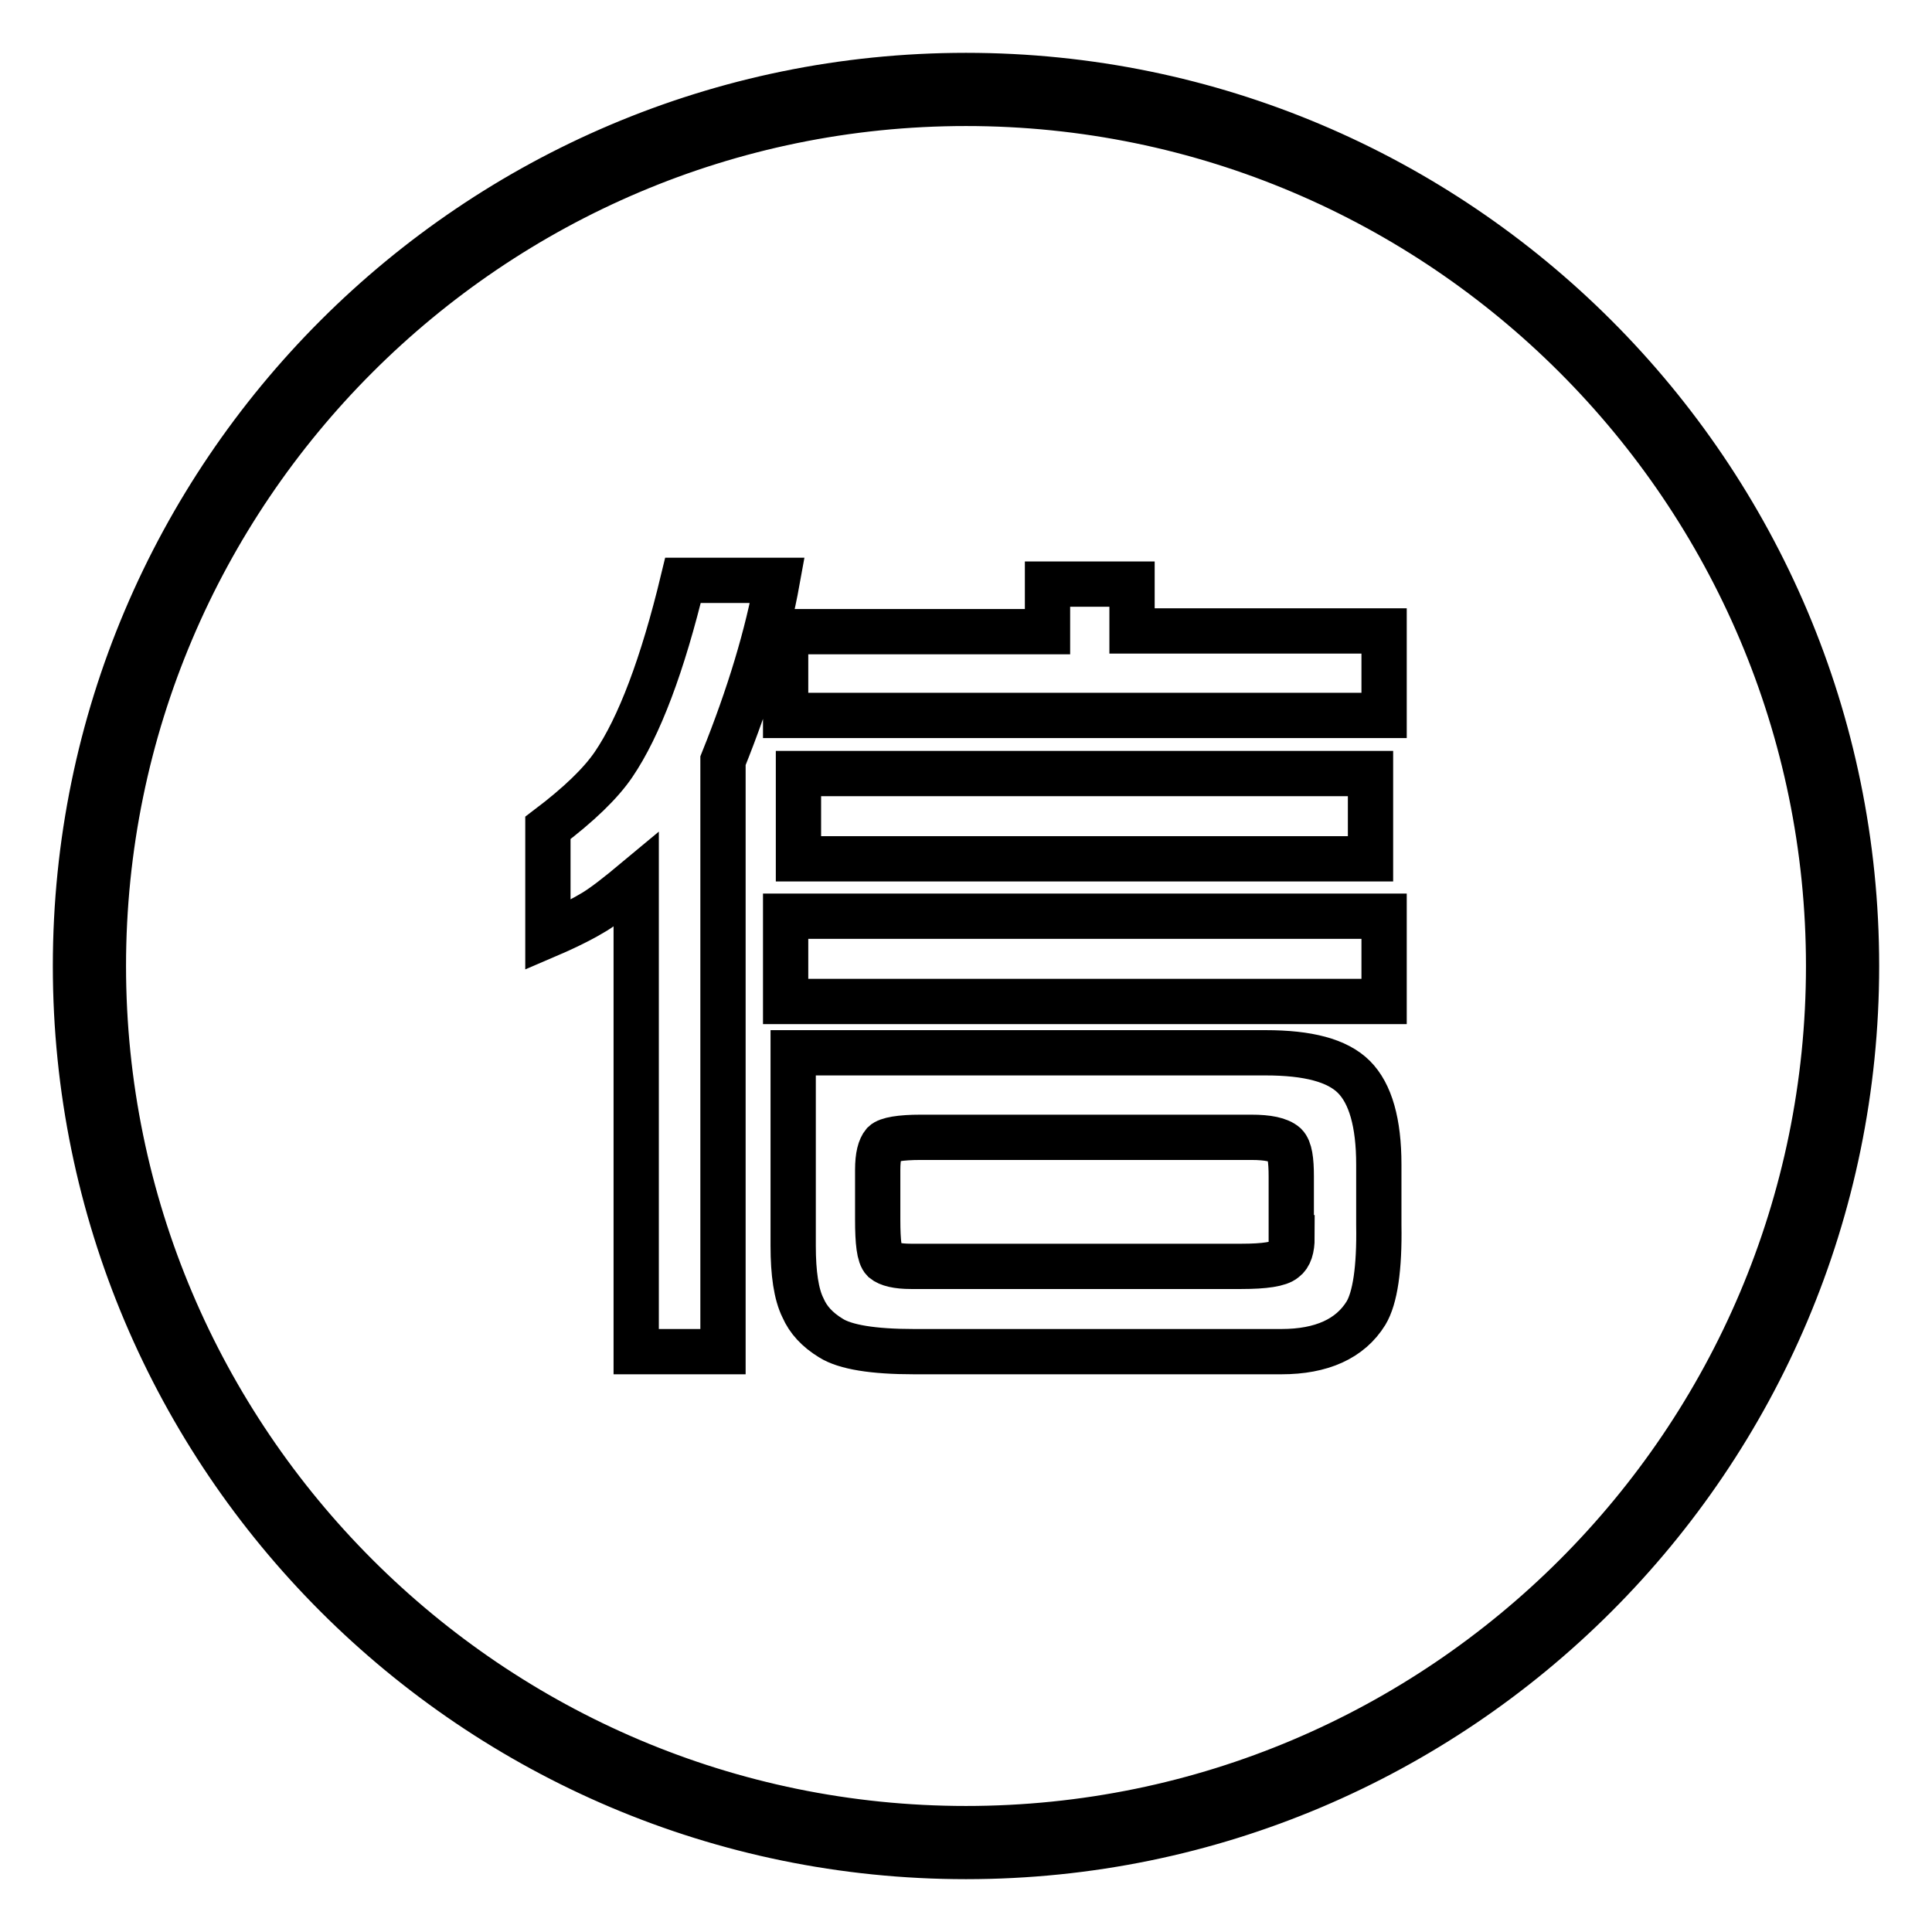 <?xml version="1.0" encoding="utf-8"?>
<!-- Svg Vector Icons : http://www.onlinewebfonts.com/icon -->
<!DOCTYPE svg PUBLIC "-//W3C//DTD SVG 1.1//EN" "http://www.w3.org/Graphics/SVG/1.1/DTD/svg11.dtd">
<svg version="1.1" xmlns="http://www.w3.org/2000/svg" xmlns:xlink="http://www.w3.org/1999/xlink" x="0px" y="0px" viewBox="0 0 256 256" enable-background="new 0 0 256 256" xml:space="preserve">
<g> <path stroke-width="6" fill-opacity="0" stroke="#000000"  d="M179.4,142.7c-2.2-2.2-6.1-3.2-11.7-3.2h-49.9h-12.7v14v11.6c0,3.6,0.4,6.4,1.3,8.2c0.7,1.6,1.9,2.9,3.7,4 c1.9,1.2,5.6,1.8,11,1.8h48.7c5.3,0,9.1-1.7,11.2-5.1c1.2-2,1.8-5.9,1.7-11.7c0-1.4,0-4.1,0-8C182.7,148.8,181.6,144.9,179.4,142.7 z M171.2,164c0,1.4-0.3,2.4-1,2.9c-0.7,0.6-2.6,0.9-5.7,0.9h-43.8c-1.8,0-3-0.3-3.6-0.8c-0.6-0.6-0.8-2.4-0.8-5.4v-6.6 c0-1.8,0.3-2.9,0.8-3.5c0.5-0.5,2.2-0.8,4.9-0.8h43.8c2.2,0,3.7,0.3,4.5,1c0.6,0.6,0.8,2,0.8,4.2V164L171.2,164z M104.1,132.7h79.3 v-11.3h-79.3V132.7z M150,77.4h-11.2v6.3h-34.7v11.1h79.3V83.6H150V77.4z M105.8,102.5v11.3h75.8v-11.3H105.8z M81.3,101.3 c-1.7,2.5-4.6,5.3-8.7,8.4v14.2c2.8-1.2,4.9-2.3,6.2-3.1c1.3-0.8,3.1-2.2,5.5-4.2v62.5h11.5v-78.3c3.5-8.7,5.9-16.7,7.2-23.9H90.5 C87.8,88.1,84.7,96.3,81.3,101.3z M128,10C62.9,10,10,62.9,10,128c0,65.1,52.9,118,118,118c65.1,0,118-52.9,118-118 C246,62.9,193.1,10,128,10z M128,242.3c-63,0-114.3-51.3-114.3-114.3C13.7,65,65,13.7,128,13.7C191,13.7,242.3,65,242.3,128 C242.3,191.1,191,242.3,128,242.3z"/></g>
</svg>